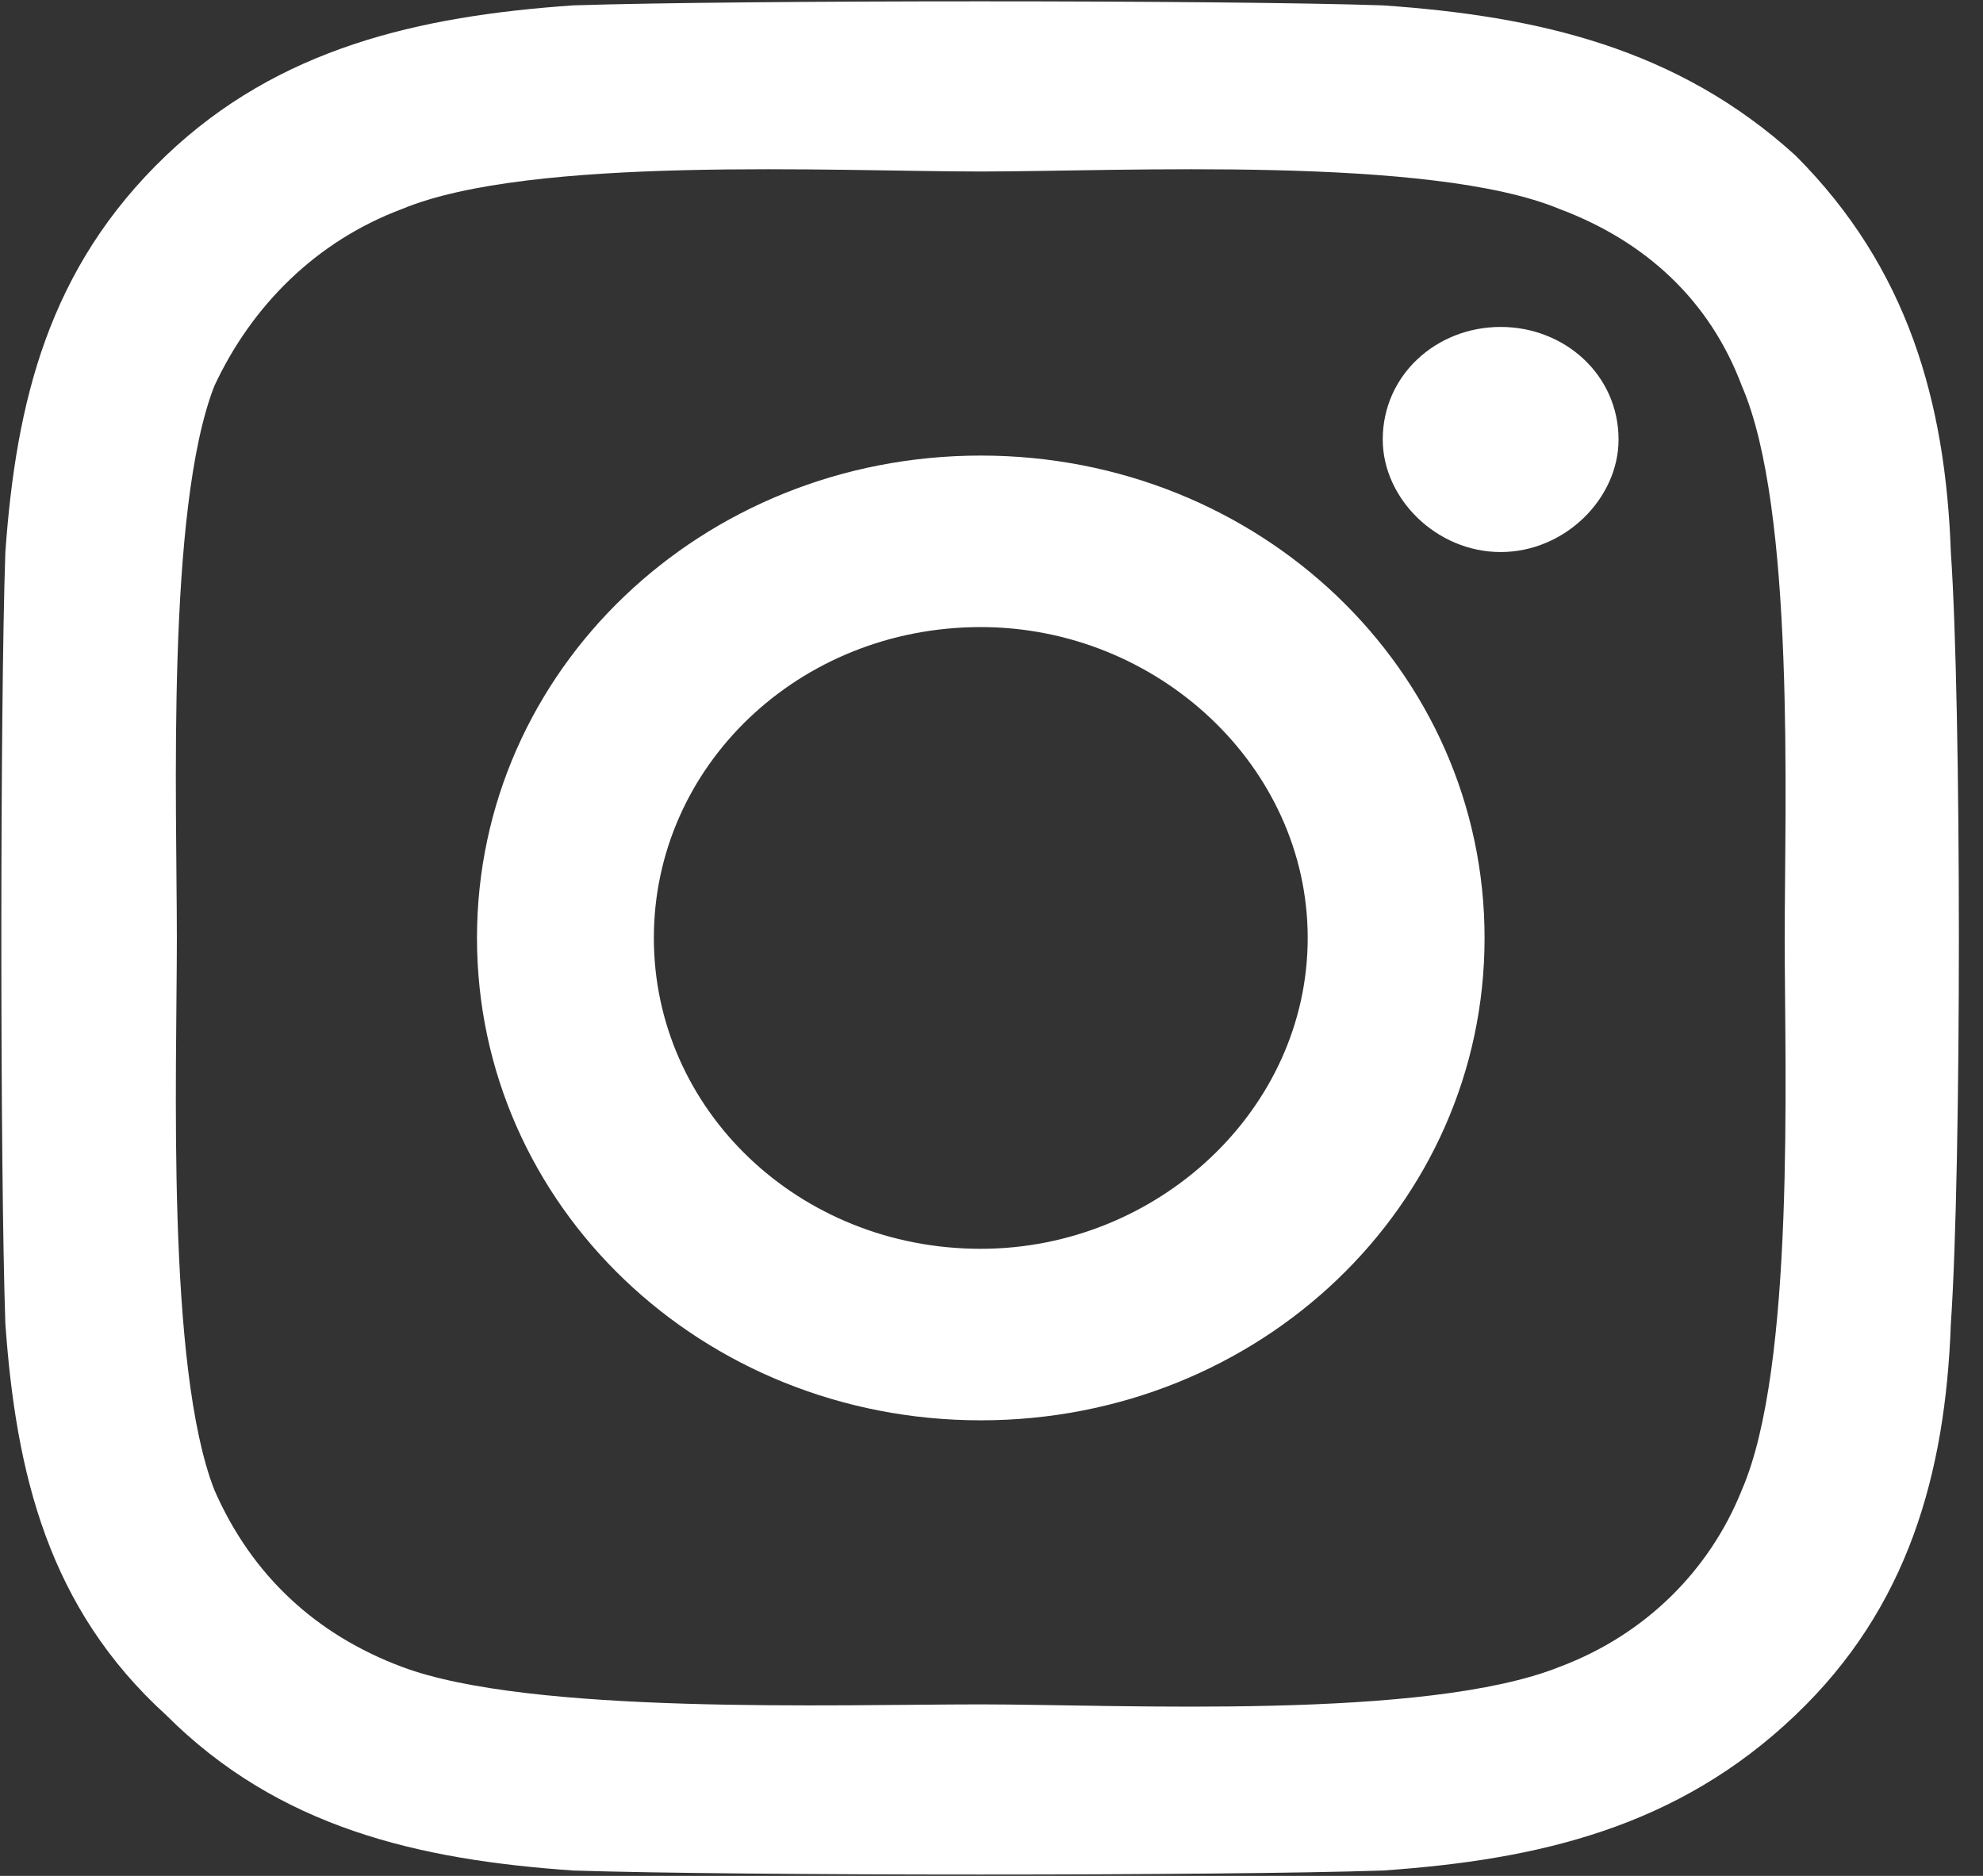 <svg version="1.2" xmlns="http://www.w3.org/2000/svg" viewBox="0 0 37 35" width="37" height="35">
	<rect x="0" y="0" width="37" height="35" fill="#333333" stroke="none"/>
	<title>Layer</title>
	<style>
		.s0 { fill: #ffffff } 
	</style>
	<g id="Layer">
		<path id="Layer" fill-rule="evenodd" class="s0" d="m36.4 24.7c-0.1 2.8-0.8 5.3-2.9 7.3-2.2 2.1-4.8 2.7-7.7 2.9-3 0.1-12 0.1-15.1 0-2.9-0.2-5.5-0.8-7.6-2.9-2.2-2-2.8-4.5-3-7.3-0.1-2.9-0.1-11.5 0-14.4 0.2-2.8 0.8-5.3 3-7.4 2.1-2 4.7-2.6 7.6-2.8 3.1-0.1 12.1-0.1 15.1 0 2.9 0.2 5.5 0.8 7.7 2.8 2.1 2.1 2.8 4.6 2.9 7.4 0.2 2.9 0.2 11.5 0 14.4zm-3.1-7.2c0-2.5 0.2-8-0.8-10.3-0.6-1.6-1.8-2.7-3.4-3.3-2.4-1-8.2-0.7-10.8-0.7-2.7 0-8.4-0.3-10.8 0.7-1.6 0.6-2.8 1.8-3.5 3.3-0.9 2.3-0.7 7.8-0.7 10.3 0 2.5-0.2 8 0.7 10.3 0.7 1.6 1.9 2.7 3.5 3.3 2.4 0.9 8.1 0.7 10.8 0.7 2.6 0 8.3 0.3 10.8-0.7 1.6-0.6 2.8-1.8 3.4-3.3 1-2.3 0.8-7.8 0.8-10.3zm-3.1-9.3c0 1.1-1 2.1-2.2 2.1-1.2 0-2.2-1-2.2-2.1 0-1.2 1-2.1 2.2-2.1 1.2 0 2.2 0.9 2.2 2.1zm-2.5 9.3c0 5-4.2 9-9.4 9-5.2 0-9.4-4-9.4-9 0-5 4.2-9 9.4-9 5.2 0 9.4 4 9.4 9zm-3.3 0c0-3.2-2.8-5.8-6.1-5.8-3.4 0-6.1 2.6-6.1 5.8 0 3.2 2.7 5.8 6.1 5.8 3.3 0 6.1-2.6 6.1-5.8z"/>
	</g>
</svg>
